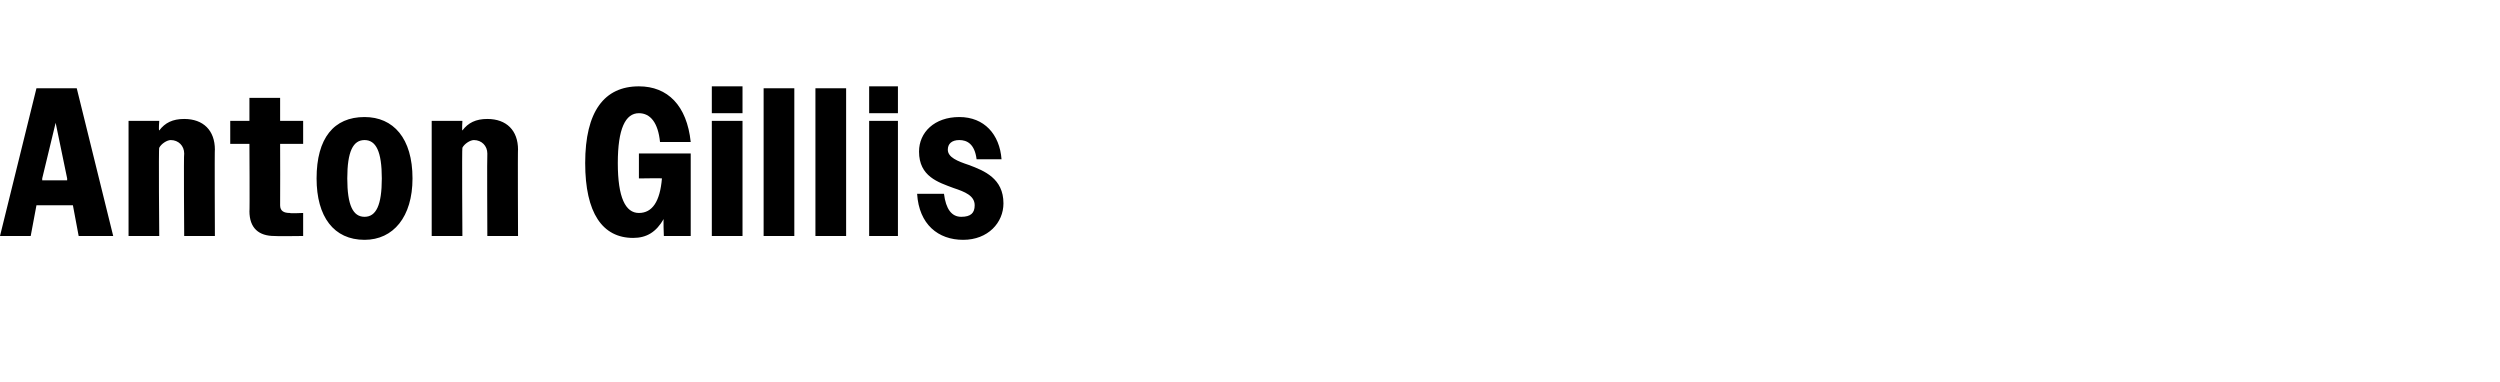 <?xml version="1.0" standalone="no"?>
<!DOCTYPE svg PUBLIC "-//W3C//DTD SVG 1.1//EN" "http://www.w3.org/Graphics/SVG/1.1/DTD/svg11.dtd">
<svg xmlns="http://www.w3.org/2000/svg" version="1.1" width="130.3px" height="19.9px" viewBox="0 -1 130.3 19.9" style="top:-1px">
  <desc>Anton Gillis</desc>
  <defs/>
  <g id="Polygon31614">
    <path d="M 1.9 3.6 L 4 3.6 L 5.9 11.3 L 4.1 11.3 L 3.8 9.7 L 1.9 9.7 L 1.6 11.3 L 0 11.3 L 1.9 3.6 Z M 2.2 8.4 L 3.5 8.4 L 3.5 8.3 L 2.9 5.4 L 2.2 8.3 L 2.2 8.4 Z M 6.7 5.3 L 8.3 5.3 C 8.3 5.3 8.26 5.8 8.3 5.8 C 8.6 5.4 9 5.2 9.6 5.2 C 10.6 5.2 11.2 5.8 11.2 6.8 C 11.18 6.76 11.2 11.3 11.2 11.3 L 9.6 11.3 C 9.6 11.3 9.57 7.01 9.6 7 C 9.6 6.6 9.3 6.3 8.9 6.3 C 8.7 6.3 8.4 6.5 8.3 6.7 C 8.26 6.68 8.3 11.3 8.3 11.3 L 6.7 11.3 L 6.7 5.3 Z M 13 10 C 13.02 10.04 13 6.5 13 6.5 L 12 6.5 L 12 5.3 L 13 5.3 L 13 4.1 L 14.6 4.1 L 14.6 5.3 L 15.8 5.3 L 15.8 6.5 L 14.6 6.5 C 14.6 6.5 14.61 9.68 14.6 9.7 C 14.6 10 14.8 10.1 15.1 10.1 C 15.12 10.13 15.8 10.1 15.8 10.1 L 15.8 11.3 C 15.8 11.3 14.3 11.32 14.3 11.3 C 13.5 11.3 13 10.9 13 10 Z M 16.5 8.3 C 16.5 6.2 17.4 5.1 19 5.1 C 20.5 5.1 21.5 6.2 21.5 8.3 C 21.5 10.3 20.5 11.5 19 11.5 C 17.4 11.5 16.5 10.3 16.5 8.3 Z M 19.9 8.3 C 19.9 6.9 19.6 6.3 19 6.3 C 18.4 6.3 18.1 6.9 18.1 8.3 C 18.1 9.7 18.4 10.3 19 10.3 C 19.6 10.3 19.9 9.7 19.9 8.3 Z M 22.5 5.3 L 24.1 5.3 C 24.1 5.3 24.07 5.8 24.1 5.8 C 24.4 5.4 24.8 5.2 25.4 5.2 C 26.4 5.2 27 5.8 27 6.8 C 26.98 6.76 27 11.3 27 11.3 L 25.4 11.3 C 25.4 11.3 25.38 7.01 25.4 7 C 25.4 6.6 25.1 6.3 24.7 6.3 C 24.5 6.3 24.2 6.5 24.1 6.7 C 24.07 6.68 24.1 11.3 24.1 11.3 L 22.5 11.3 L 22.5 5.3 Z M 34.6 10.4 C 34.2 11.1 33.7 11.4 33 11.4 C 31.4 11.4 30.5 10.1 30.5 7.5 C 30.5 4.8 31.5 3.5 33.3 3.5 C 34.8 3.5 35.8 4.5 36 6.4 C 36 6.4 34.4 6.4 34.4 6.4 C 34.3 5.4 33.9 4.9 33.3 4.9 C 32.6 4.9 32.2 5.7 32.2 7.5 C 32.2 9.3 32.6 10.1 33.3 10.1 C 34 10.1 34.4 9.5 34.5 8.3 C 34.52 8.28 33.3 8.3 33.3 8.3 L 33.3 7 L 36 7 L 36 11.3 L 34.6 11.3 C 34.6 11.3 34.56 10.35 34.6 10.4 Z M 37.1 3.5 L 38.7 3.5 L 38.7 4.9 L 37.1 4.9 L 37.1 3.5 Z M 37.1 5.3 L 38.7 5.3 L 38.7 11.3 L 37.1 11.3 L 37.1 5.3 Z M 39.8 3.6 L 41.4 3.6 L 41.4 11.3 L 39.8 11.3 L 39.8 3.6 Z M 42.5 3.6 L 44.1 3.6 L 44.1 11.3 L 42.5 11.3 L 42.5 3.6 Z M 45.3 3.5 L 46.8 3.5 L 46.8 4.9 L 45.3 4.9 L 45.3 3.5 Z M 45.3 5.3 L 46.8 5.3 L 46.8 11.3 L 45.3 11.3 L 45.3 5.3 Z M 47.8 9.1 C 47.8 9.1 49.2 9.1 49.2 9.1 C 49.3 9.9 49.6 10.3 50.1 10.3 C 50.6 10.3 50.8 10.1 50.8 9.7 C 50.8 9.2 50.3 9 49.7 8.8 C 48.9 8.5 47.9 8.2 47.9 6.9 C 47.9 5.9 48.7 5.1 50 5.1 C 51.3 5.1 52.1 6 52.2 7.3 C 52.2 7.3 50.9 7.3 50.9 7.3 C 50.8 6.5 50.4 6.3 50 6.3 C 49.6 6.3 49.4 6.5 49.4 6.8 C 49.4 7.2 49.9 7.4 50.5 7.6 C 51.3 7.9 52.3 8.3 52.3 9.6 C 52.3 10.6 51.5 11.5 50.2 11.5 C 48.9 11.5 47.9 10.7 47.8 9.1 Z " stroke="none" fill="#000"/>
  </g>
</svg>